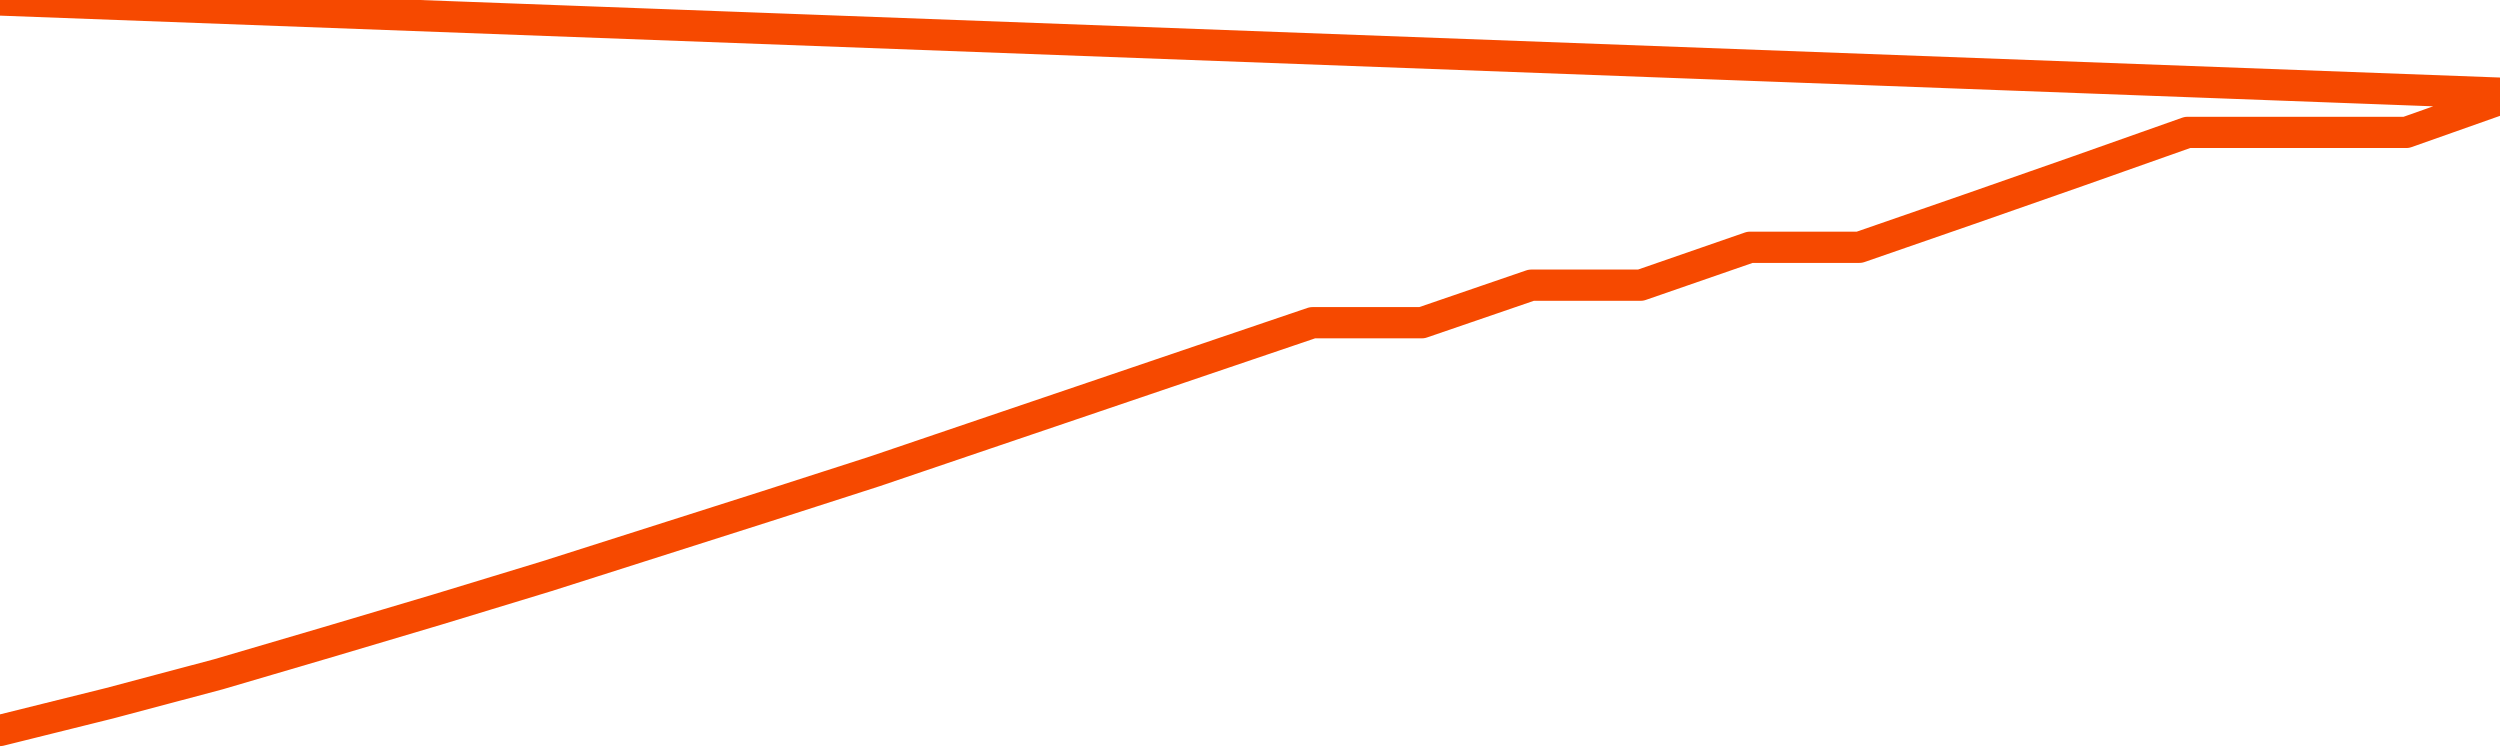       <svg
        version="1.1"
        xmlns="http://www.w3.org/2000/svg"
        width="80"
        height="24"
        viewBox="0 0 80 24">
        <path
          fill="url(#gradient)"
          fill-opacity="0.56"
          stroke="none"
          d="M 0,26 0.0,23.375 3.5,22.505 7.0,21.574 10.5,20.545 14.0,19.504 17.5,18.438 21.0,17.323 24.5,16.208 28.0,15.081 31.5,13.892 35.0,12.704 38.5,11.515 42.0,10.327 45.5,10.327 49.0,9.126 52.5,9.126 56.0,7.913 59.5,7.913 63.0,6.7 66.5,5.475 70.0,4.237 73.5,4.237 77.0,4.237 80.5,3.0 82,26 Z"
        />
        <path
          fill="none"
          stroke="#F64900"
          stroke-width="1"
          stroke-linejoin="round"
          stroke-linecap="round"
          d="M 0.0,23.375 3.5,22.505 7.0,21.574 10.5,20.545 14.0,19.504 17.5,18.438 21.0,17.323 24.5,16.208 28.0,15.081 31.5,13.892 35.0,12.704 38.5,11.515 42.0,10.327 45.5,10.327 49.0,9.126 52.5,9.126 56.0,7.913 59.5,7.913 63.0,6.7 66.5,5.475 70.0,4.237 73.5,4.237 77.0,4.237 80.5,3.0.join(' ') }"
        />
      </svg>
